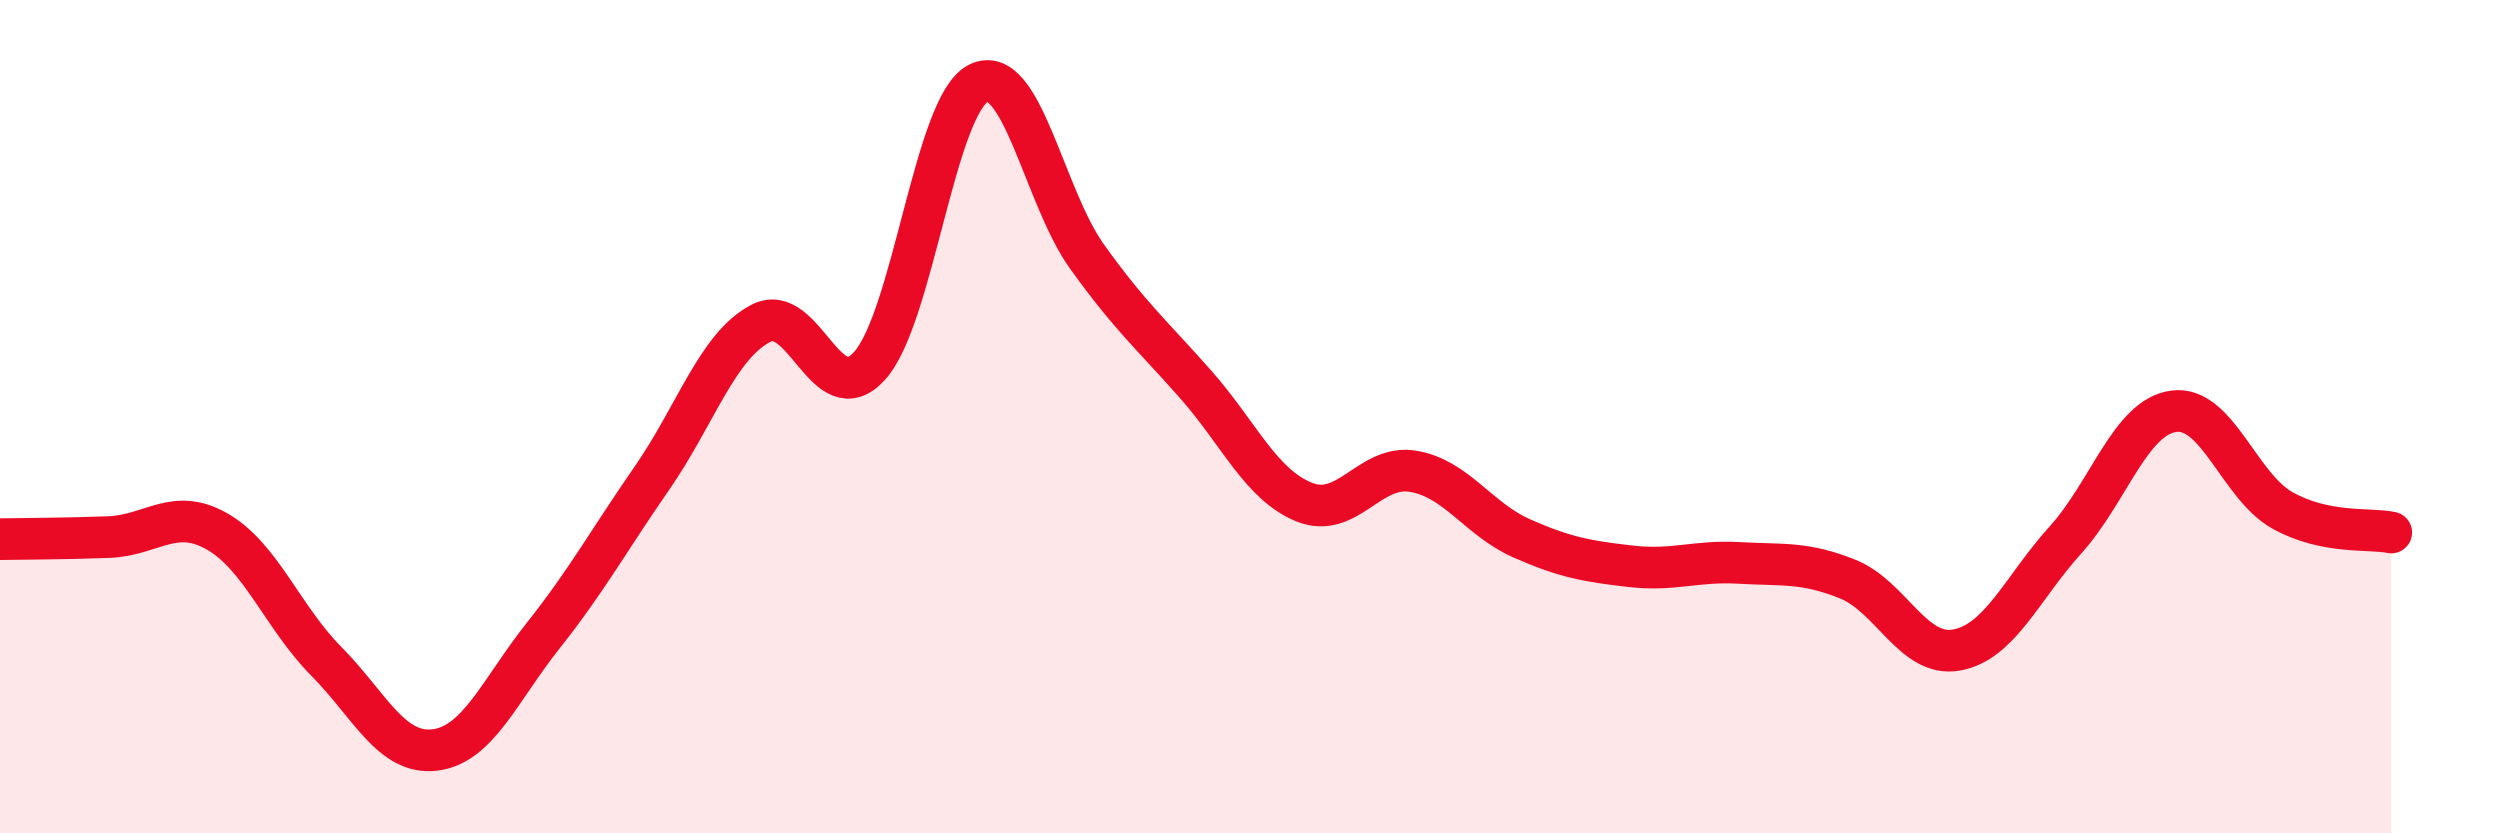 
    <svg width="60" height="20" viewBox="0 0 60 20" xmlns="http://www.w3.org/2000/svg">
      <path
        d="M 0,12.94 C 0.52,12.93 1.57,12.93 2.61,12.89 C 3.65,12.85 4.18,12.16 5.22,12.76 C 6.26,13.36 6.79,14.82 7.83,15.87 C 8.87,16.92 9.39,18.12 10.43,18 C 11.47,17.88 12,16.56 13.04,15.25 C 14.08,13.94 14.61,12.97 15.65,11.47 C 16.69,9.97 17.22,8.3 18.26,7.76 C 19.3,7.22 19.83,9.93 20.87,8.78 C 21.91,7.63 22.44,2.52 23.48,2 C 24.52,1.48 25.05,4.71 26.09,6.16 C 27.13,7.61 27.66,8.05 28.7,9.23 C 29.74,10.41 30.26,11.63 31.3,12.05 C 32.34,12.47 32.87,11.14 33.91,11.31 C 34.95,11.48 35.48,12.46 36.52,12.92 C 37.56,13.38 38.09,13.47 39.13,13.59 C 40.17,13.71 40.7,13.45 41.74,13.51 C 42.78,13.57 43.31,13.48 44.35,13.9 C 45.39,14.32 45.92,15.79 46.96,15.6 C 48,15.41 48.53,14.11 49.57,12.96 C 50.61,11.81 51.13,10.01 52.17,9.87 C 53.21,9.73 53.74,11.67 54.78,12.25 C 55.82,12.83 56.87,12.67 57.39,12.78L57.39 20L0 20Z"
        fill="#EB0A25"
        opacity="0.1"
        stroke-linecap="round"
        stroke-linejoin="round"
      />
      <path
        d="M 0,12.94 C 0.52,12.93 1.57,12.93 2.61,12.89 C 3.65,12.85 4.18,12.16 5.22,12.76 C 6.26,13.36 6.79,14.82 7.83,15.87 C 8.87,16.92 9.39,18.12 10.43,18 C 11.47,17.88 12,16.56 13.04,15.25 C 14.08,13.94 14.61,12.97 15.65,11.47 C 16.69,9.97 17.22,8.3 18.26,7.76 C 19.3,7.22 19.83,9.93 20.87,8.78 C 21.91,7.63 22.44,2.52 23.48,2 C 24.52,1.48 25.05,4.71 26.09,6.16 C 27.13,7.61 27.66,8.05 28.7,9.23 C 29.74,10.41 30.26,11.63 31.3,12.05 C 32.34,12.47 32.87,11.14 33.91,11.31 C 34.95,11.48 35.48,12.46 36.52,12.92 C 37.56,13.38 38.09,13.47 39.13,13.59 C 40.17,13.71 40.7,13.45 41.74,13.51 C 42.78,13.57 43.31,13.48 44.35,13.9 C 45.39,14.32 45.92,15.79 46.96,15.6 C 48,15.41 48.53,14.11 49.57,12.96 C 50.61,11.81 51.13,10.01 52.17,9.87 C 53.21,9.73 53.74,11.67 54.78,12.25 C 55.82,12.83 56.87,12.67 57.39,12.78"
        stroke="#EB0A25"
        stroke-width="1"
        fill="none"
        stroke-linecap="round"
        stroke-linejoin="round"
      />
    </svg>
  